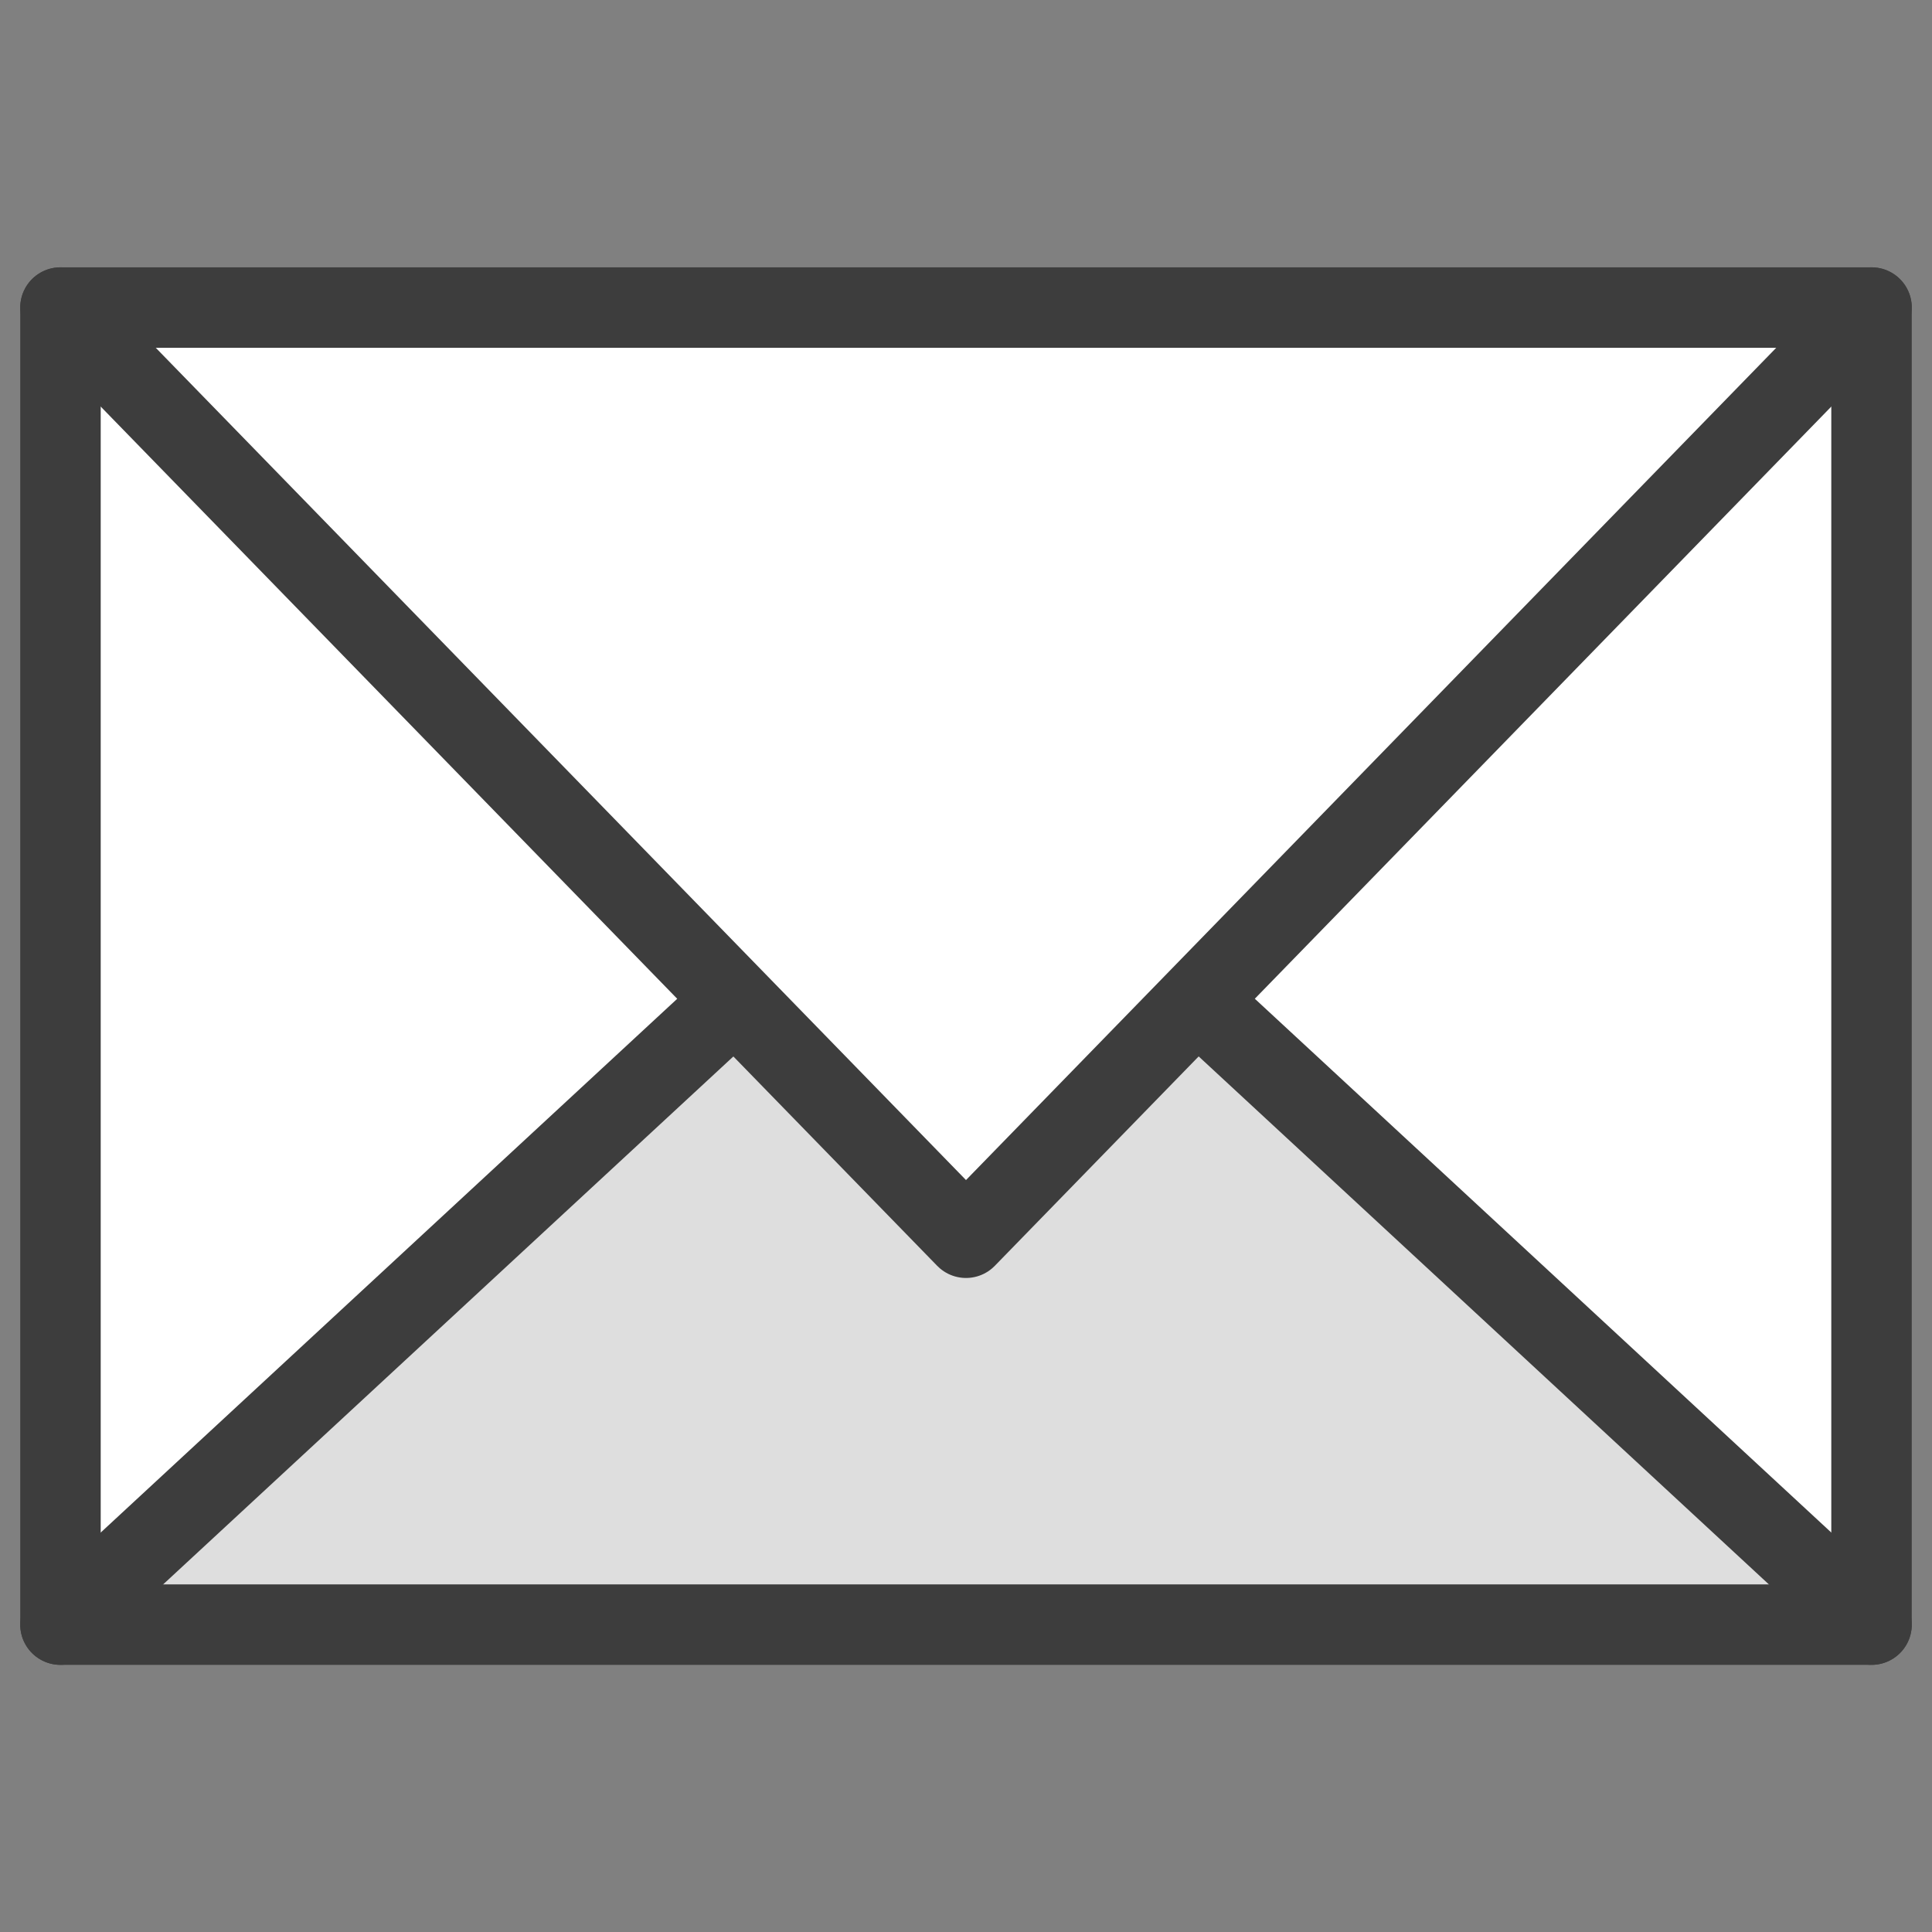 <svg width="20" height="20" viewBox="0 0 20 20" fill="none" xmlns="http://www.w3.org/2000/svg">
<rect x="0" y="0" width="20" height="20" fill="#808080" stroke="none"/>
<path d="M19.374 3.184H0.626V16.818H19.374V3.184Z" fill="white"/>
<path d="M12.5 10.501L10 13.001L7.5 10.501L0.626 16.819H19.374L12.5 10.501Z" fill="#DEDEDE"/>
<path d="M19.374 3.184L10 12.813L0.626 3.184" stroke="#3D3D3D" stroke-width="0.833" stroke-miterlimit="10" stroke-linecap="round" stroke-linejoin="round"/>
<path d="M0.626 16.818L7.529 10.427" stroke="#3D3D3D" stroke-width="0.833" stroke-miterlimit="10" stroke-linecap="round" stroke-linejoin="round"/>
<path d="M12.472 10.427L19.374 16.818" stroke="#3D3D3D" stroke-width="0.833" stroke-miterlimit="10" stroke-linecap="round" stroke-linejoin="round"/>
<path d="M19.374 3.184H0.626V16.818H19.374V3.184Z" stroke="#3D3D3D" stroke-width="0.833" stroke-miterlimit="10" stroke-linecap="round" stroke-linejoin="round"/>
</svg>
